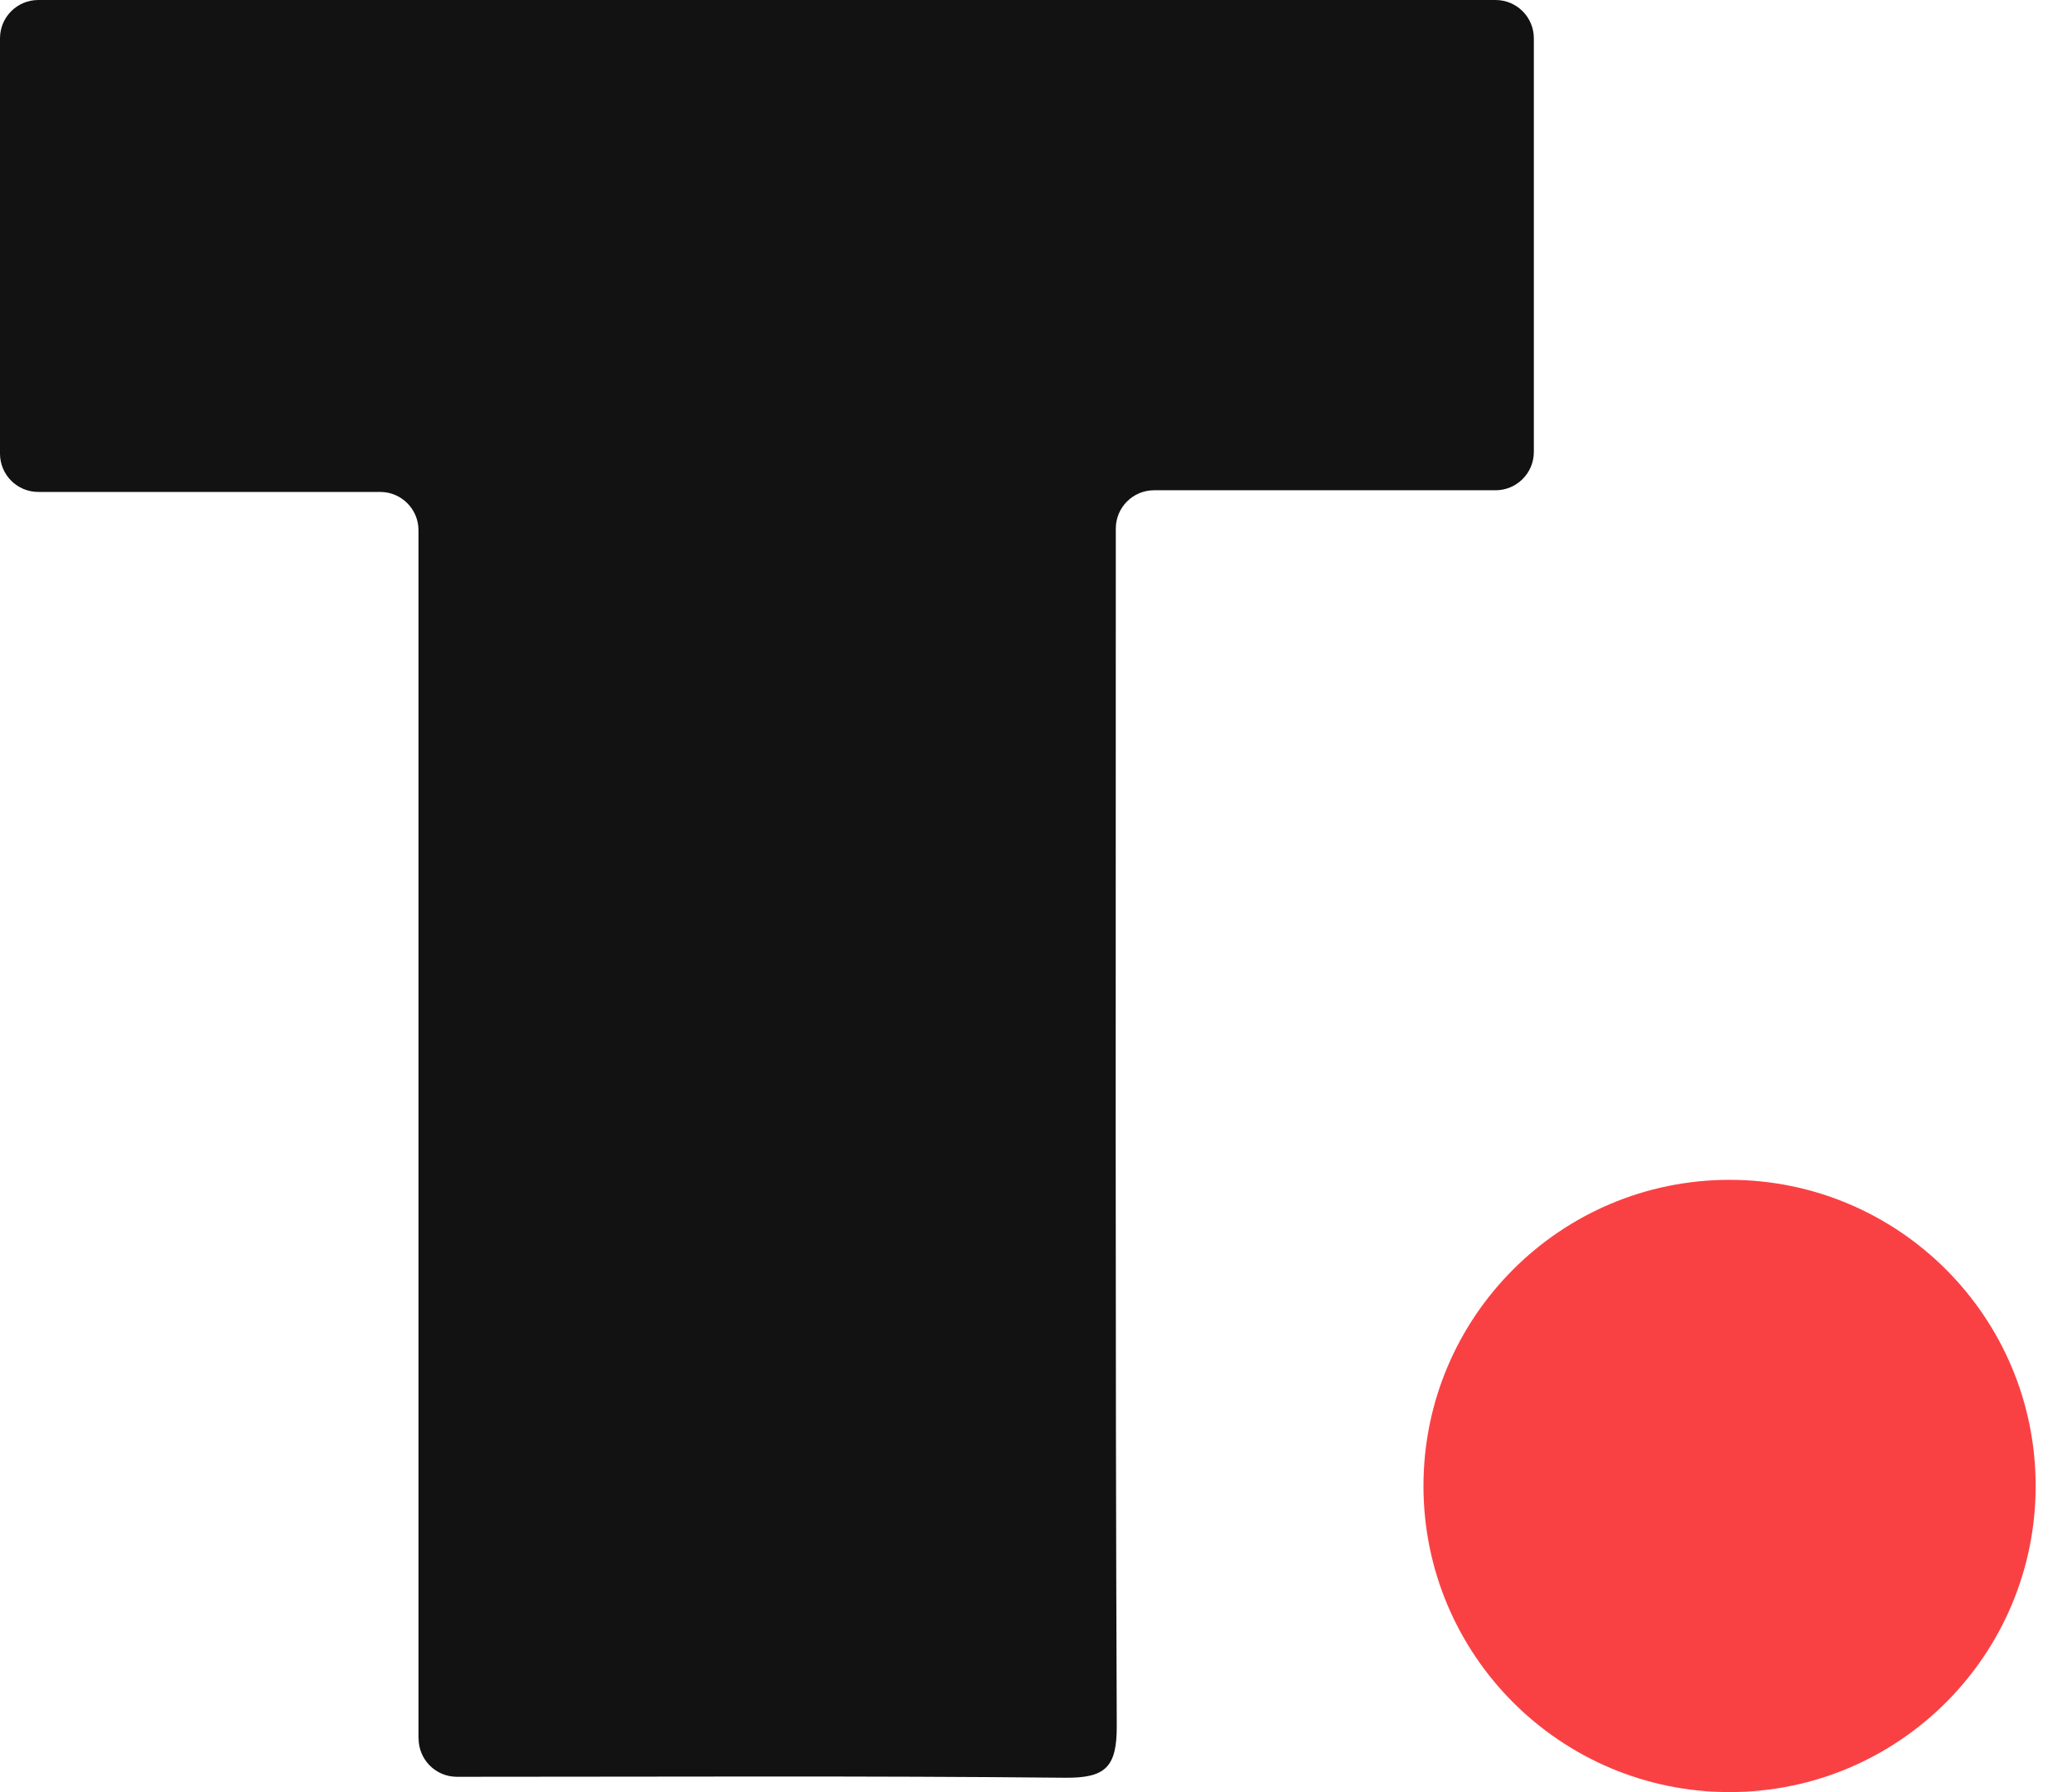 <svg width="37" height="32" viewBox="0 0 37 32" fill="none" xmlns="http://www.w3.org/2000/svg">
<g clip-path="url(#clip0_218_5612)">
<path d="M7.473 31.044V9.468C7.473 9.09 7.167 8.784 6.789 8.784H0.684C0.306 8.784 0 8.478 0 8.1V0.684C0 0.306 0.306 0 0.684 0H26.706C27.084 0 27.39 0.306 27.39 0.684V8.07C27.39 8.448 27.084 8.754 26.706 8.754H20.609C20.231 8.754 19.925 9.06 19.925 9.438V9.825C19.925 16.93 19.914 23.719 19.942 30.823C19.944 31.554 19.741 31.75 19.017 31.743C15.462 31.707 11.907 31.726 8.352 31.726H8.159C7.781 31.726 7.475 31.42 7.475 31.042L7.473 31.044Z" fill="#121212"/>
<path d="M30.885 31.999C33.904 31.999 36.351 29.552 36.351 26.533C36.351 23.514 33.904 21.067 30.885 21.067C27.867 21.067 25.419 23.514 25.419 26.533C25.419 29.552 27.867 31.999 30.885 31.999Z" fill="#F94144"/>
</g>
<defs>
<clipPath id="clip0_218_5612">
<rect width="36.352" height="32" fill="white"/>
</clipPath>
</defs>
</svg>
